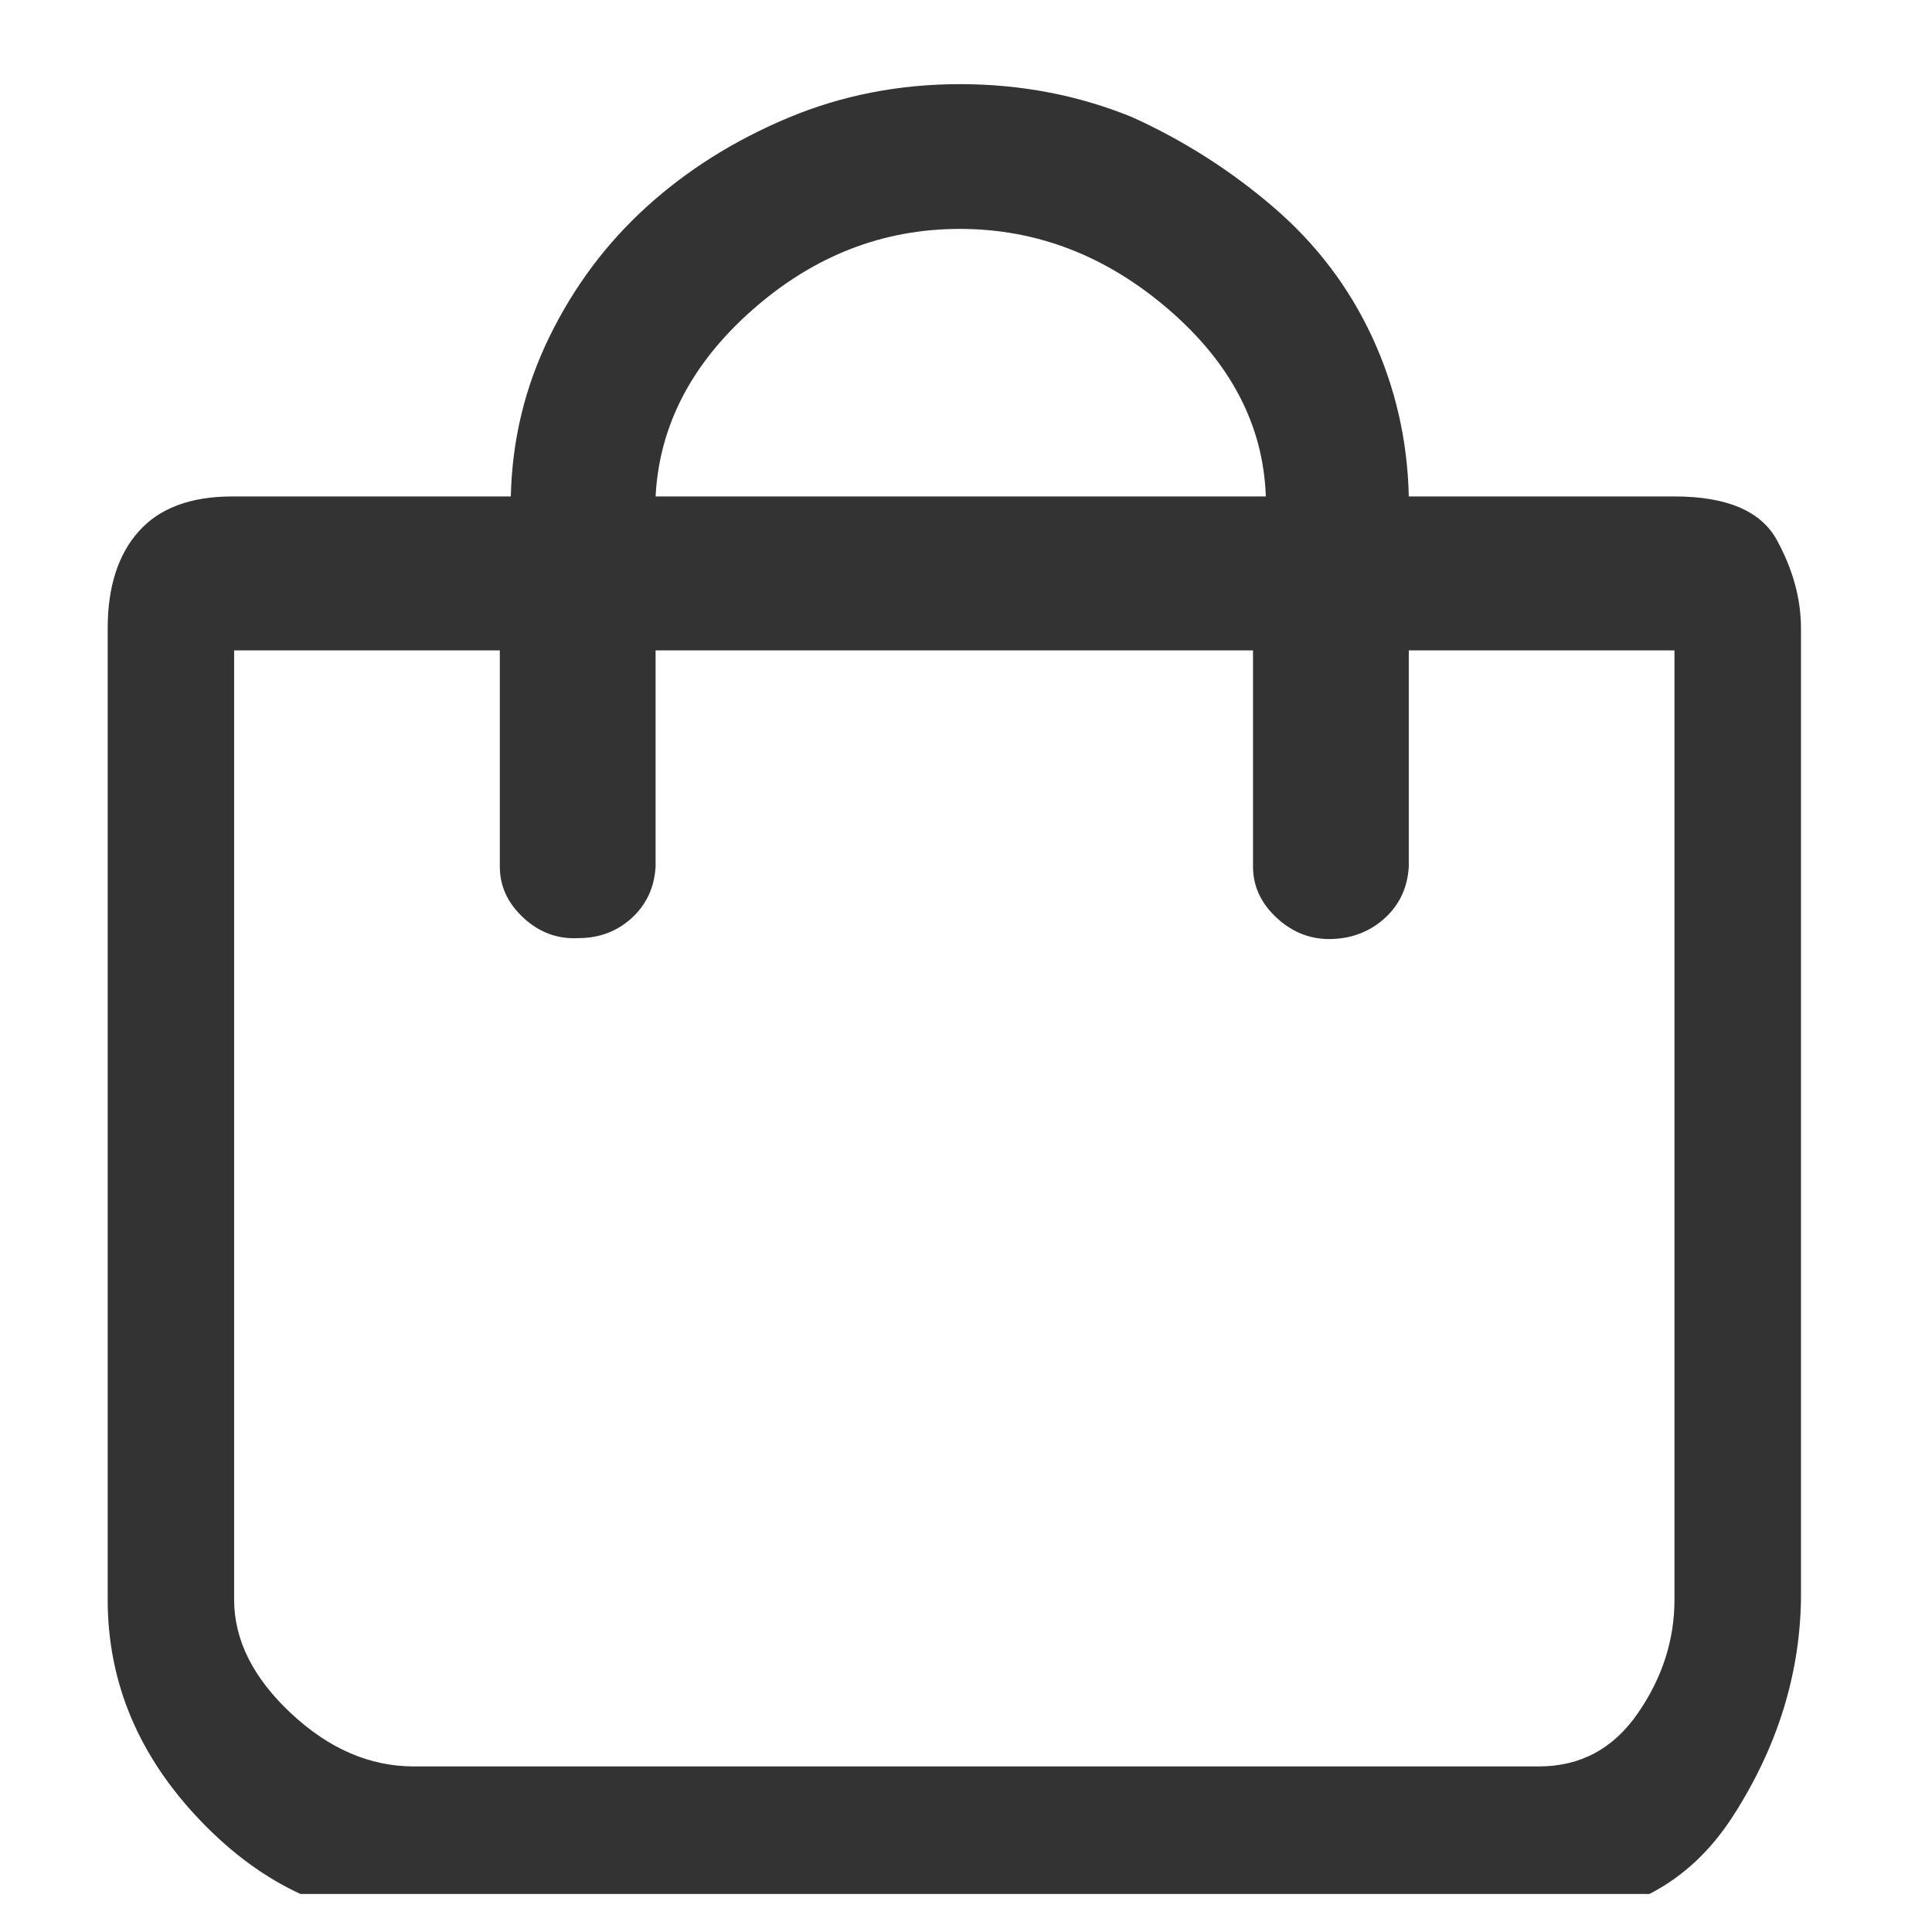 <svg width="27" height="27" viewBox="0 0 27 27" fill="none" xmlns="http://www.w3.org/2000/svg">
<g clip-path="url(#clip0_35_194)">
<path d="M23.401 6.938H19.688C19.671 6.153 19.5 5.41 19.176 4.71C18.851 4.01 18.39 3.404 17.793 2.892C17.195 2.38 16.538 1.961 15.821 1.637C15.07 1.33 14.267 1.176 13.414 1.176C12.56 1.176 11.757 1.334 11.006 1.65C10.255 1.966 9.598 2.38 9.034 2.892C8.471 3.404 8.018 4.01 7.677 4.71C7.335 5.41 7.156 6.153 7.139 6.938H3.246C2.666 6.938 2.23 7.1 1.94 7.425C1.65 7.749 1.505 8.202 1.505 8.782V22.355C1.505 23.516 1.94 24.549 2.811 25.454C3.682 26.359 4.672 26.811 5.782 26.811H21.506C22.701 26.811 23.606 26.334 24.221 25.377C24.835 24.421 25.151 23.414 25.169 22.355V8.782C25.169 8.372 25.058 7.963 24.835 7.553C24.614 7.143 24.136 6.938 23.401 6.938ZM9.162 6.938C9.213 5.948 9.666 5.077 10.52 4.326C11.373 3.575 12.338 3.199 13.414 3.199C14.489 3.199 15.462 3.575 16.333 4.326C17.204 5.077 17.656 5.948 17.69 6.938H9.162ZM8.087 13.11C8.377 13.11 8.624 13.016 8.829 12.829C9.034 12.641 9.145 12.402 9.162 12.111V9.089H17.511V12.111C17.511 12.385 17.622 12.624 17.844 12.829C18.066 13.033 18.322 13.132 18.612 13.123C18.902 13.114 19.15 13.016 19.355 12.829C19.56 12.641 19.671 12.402 19.688 12.111V9.089H23.401V22.355C23.401 22.919 23.231 23.448 22.889 23.943C22.548 24.438 22.087 24.686 21.506 24.686H5.782C5.167 24.686 4.595 24.438 4.066 23.943C3.537 23.448 3.272 22.919 3.272 22.355V9.089H6.985V12.111C6.985 12.385 7.096 12.624 7.318 12.829C7.54 13.033 7.796 13.127 8.087 13.11Z" fill="#333333"/>
</g>
<defs>
<clipPath id="clip0_35_194">
<rect width="25.61" height="26" fill="white" transform="matrix(1 0 0 -1 0.532 26.469)"/>
</clipPath>
</defs>
</svg>
